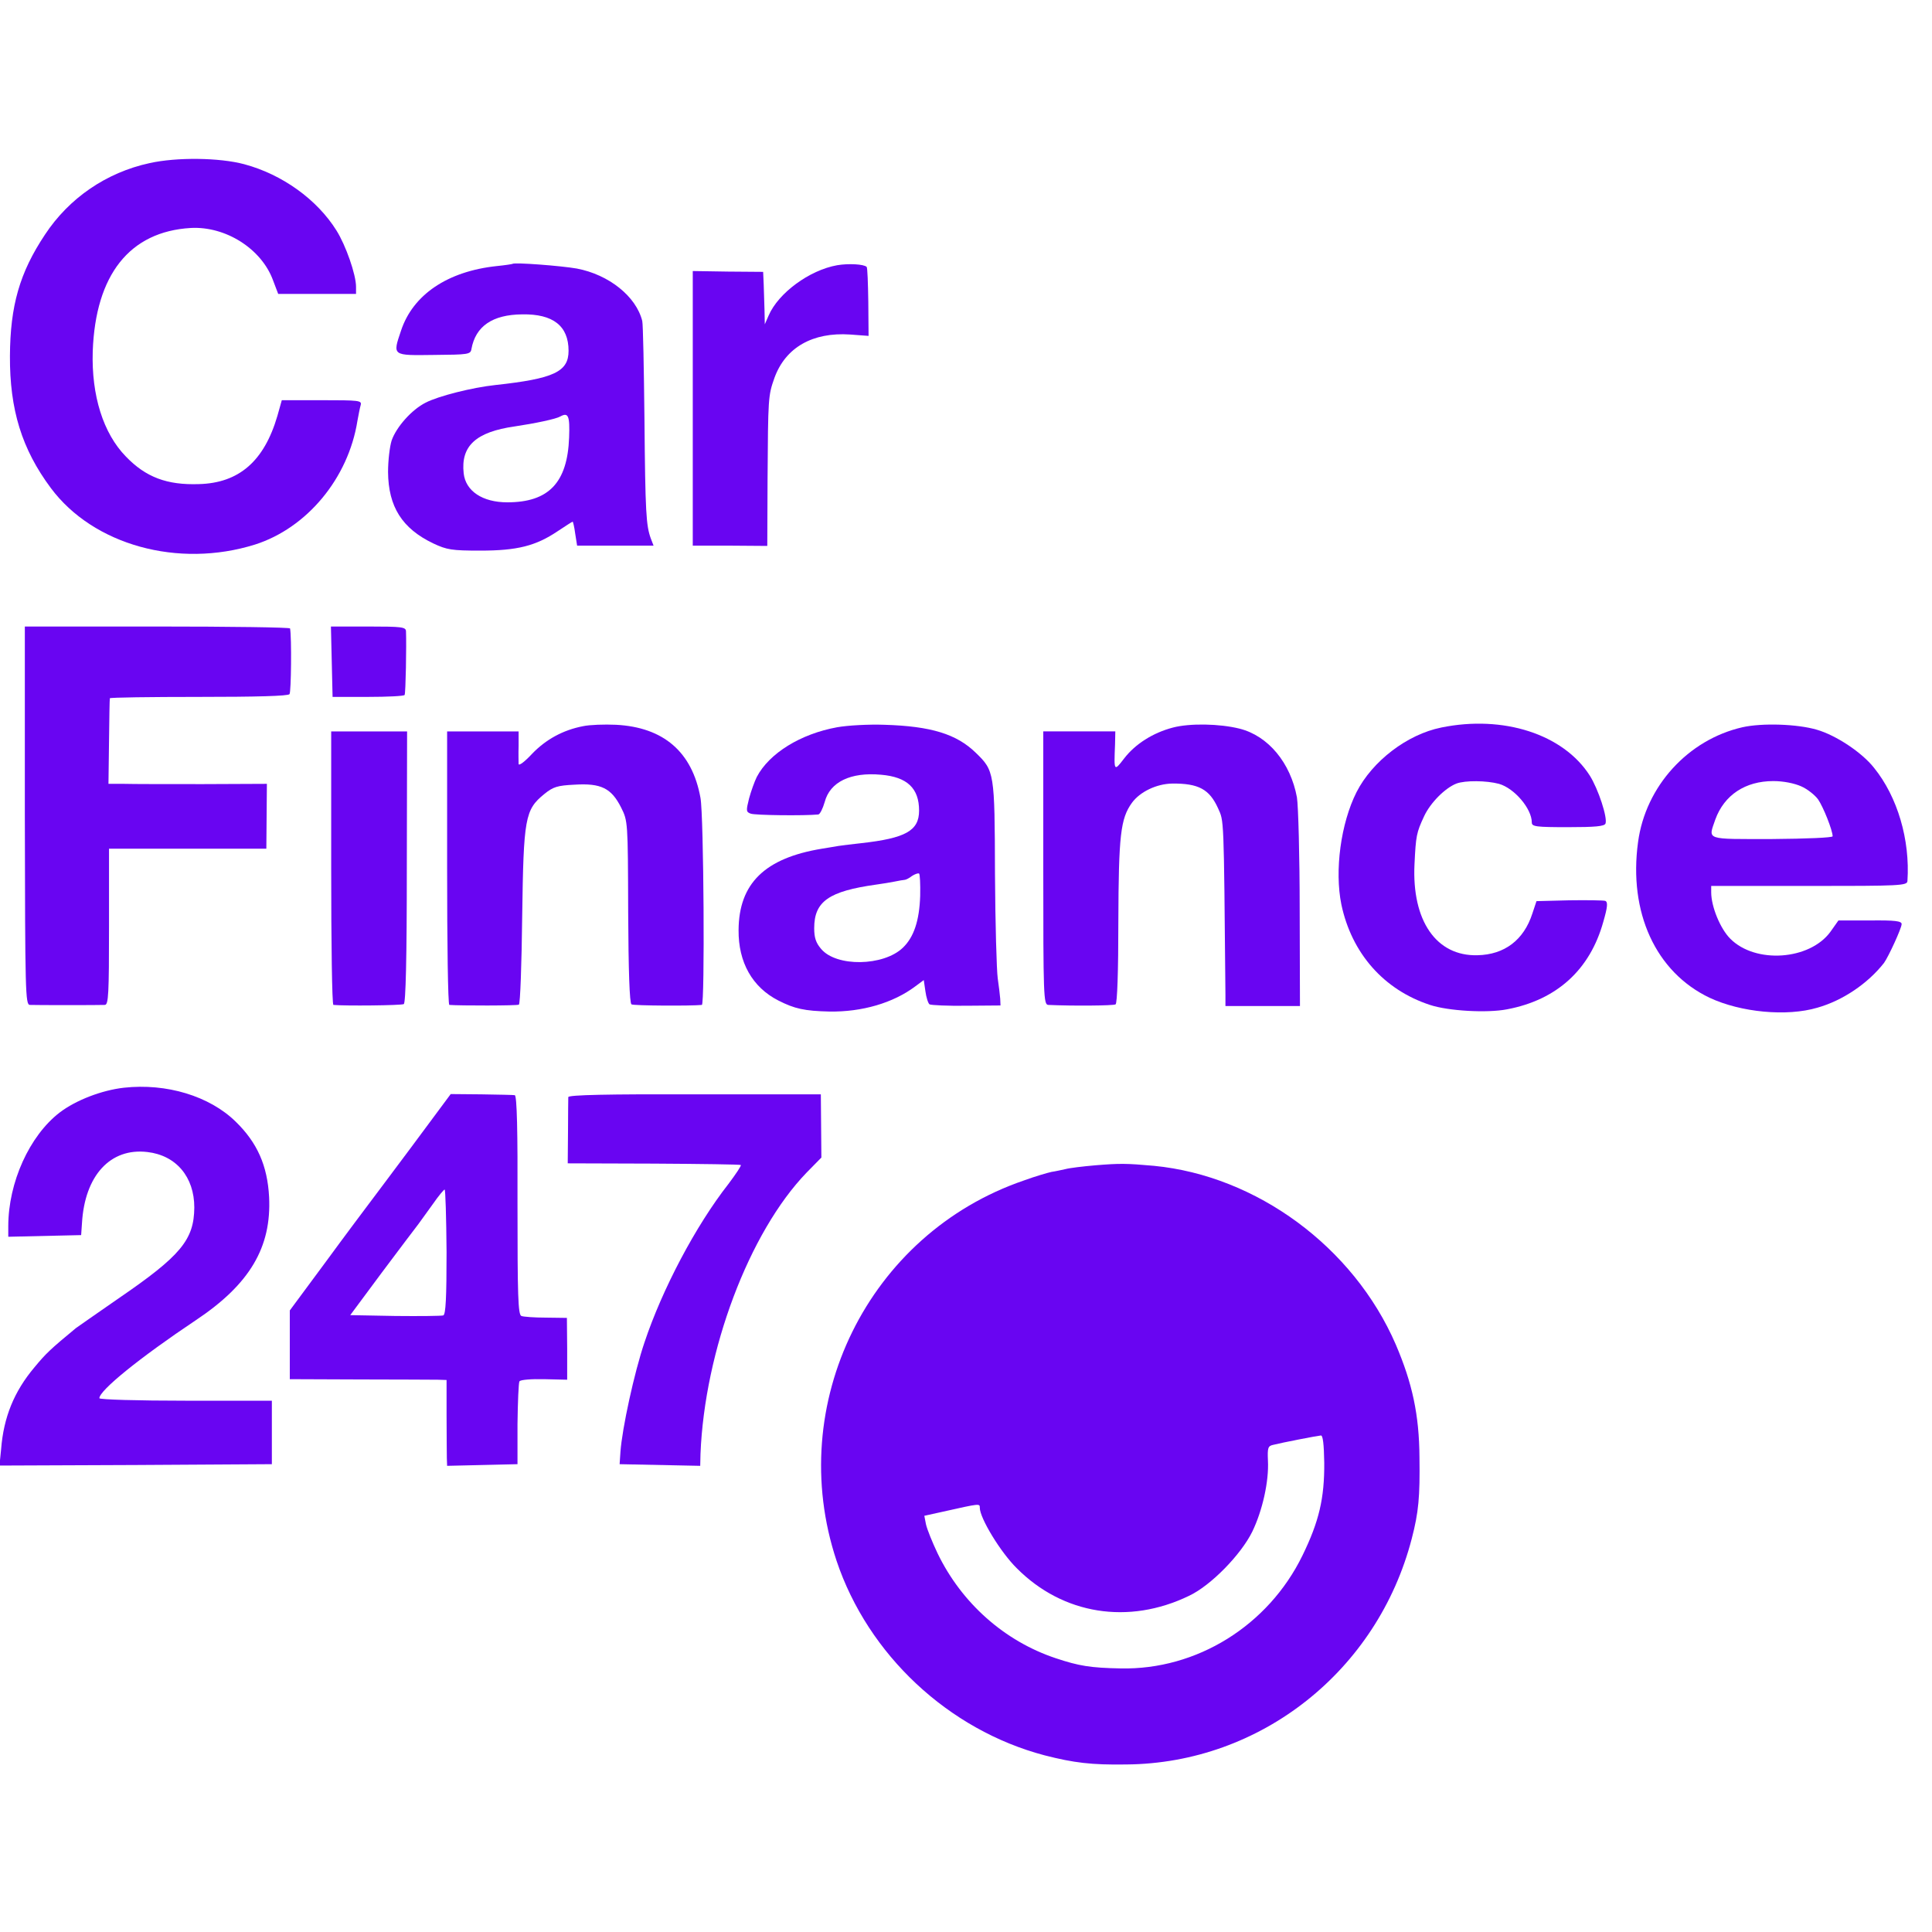 <?xml version="1.0" standalone="no"?>
<!DOCTYPE svg PUBLIC "-//W3C//DTD SVG 20010904//EN"
 "http://www.w3.org/TR/2001/REC-SVG-20010904/DTD/svg10.dtd">
<svg version="1.0" xmlns="http://www.w3.org/2000/svg"
 width="700pt" height="700pt" viewBox="0 0 700 700"
 preserveAspectRatio="xMidYMid meet">
<g transform="translate(0,700) scale(0.1,-0.1)"
fill="#6905F2" stroke="none">
<path d="M542 6409 c-157 -34 -292 -127 -379 -259 -92 -138 -126 -258 -127
-440 -1 -194 43 -337 148 -478 154 -207 462 -292 740 -205 188 60 338 240 371
448 4 22 9 48 12 58 4 16 -7 17 -141 17 l-145 0 -16 -57 c-48 -164 -139 -243
-284 -247 -116 -4 -193 25 -265 100 -82 84 -125 221 -120 381 10 278 134 434
355 447 126 7 256 -75 298 -189 l19 -50 141 0 141 0 0 26 c0 44 -37 150 -71
204 -70 112 -196 203 -334 240 -90 24 -244 26 -343 4z"/>
<path d="M1857 6044 c-1 -1 -27 -5 -57 -8 -179 -19 -304 -104 -347 -234 -31
-92 -33 -90 120 -88 123 1 132 2 135 21 15 83 76 125 184 126 112 2 168 -42
168 -132 0 -76 -53 -101 -265 -124 -84 -9 -207 -40 -253 -64 -50 -25 -106 -88
-123 -137 -7 -22 -13 -73 -13 -114 1 -126 51 -205 164 -259 49 -23 67 -26 170
-26 134 0 201 17 280 70 29 19 53 35 55 35 1 0 6 -19 9 -43 l7 -44 138 0 139
0 -10 26 c-17 47 -20 92 -23 431 -2 184 -5 345 -8 357 -22 89 -121 168 -237
190 -57 10 -226 23 -233 17z m205 -629 c-6 -164 -74 -235 -224 -235 -90 0
-151 41 -158 105 -11 99 44 150 185 170 74 11 150 27 165 36 29 16 35 3 32
-76z"/>
<path d="M3033 6039 c-101 -18 -213 -101 -248 -182 l-14 -32 -1 50 c-1 28 -2
70 -3 95 l-2 45 -127 1 -128 2 0 -497 0 -498 135 0 135 -1 1 242 c2 295 2 302
25 367 40 110 138 166 274 157 l67 -5 -1 123 c-1 67 -3 125 -6 127 -10 10 -66
13 -107 6z"/>
<path d="M90 4045 c1 -640 2 -685 18 -686 21 -1 252 -1 272 0 13 1 15 39 15
283 l0 283 285 0 285 0 1 117 1 118 -231 -1 c-127 0 -256 0 -287 1 l-56 0 2
153 c1 83 2 154 3 157 1 3 146 5 323 5 205 0 323 3 328 10 6 8 8 205 2 238 0
4 -217 7 -481 7 l-480 0 0 -685z"/>
<path d="M1202 4603 l3 -128 128 0 c71 0 131 3 133 7 4 6 7 181 5 231 -1 15
-14 17 -136 17 l-136 0 3 -127z"/>
<path d="M2113 4369 c-73 -14 -135 -48 -185 -100 -26 -28 -48 -45 -49 -37 0 7
-1 37 0 66 l0 52 -130 0 -129 0 0 -495 c0 -272 3 -495 8 -496 38 -3 246 -3
252 1 5 3 10 147 12 320 5 357 10 386 80 443 32 26 47 31 110 34 96 6 133 -13
168 -82 25 -50 25 -50 26 -379 1 -212 5 -331 12 -335 8 -5 217 -6 255 -2 11 1
7 685 -5 750 -30 167 -134 256 -306 265 -42 2 -96 0 -119 -5z"/>
<path d="M3033 4365 c-132 -24 -246 -94 -291 -180 -8 -16 -21 -52 -28 -78 -11
-44 -11 -49 6 -55 15 -6 194 -8 245 -3 6 1 16 21 23 45 19 73 94 109 204 99
95 -8 138 -49 138 -130 0 -73 -49 -100 -210 -118 -30 -3 -67 -8 -82 -10 -16
-3 -43 -7 -60 -10 -207 -34 -301 -126 -302 -295 -1 -117 50 -207 144 -255 59
-30 95 -38 185 -40 118 -2 231 31 311 91 l31 23 6 -41 c3 -22 10 -44 15 -47 6
-3 66 -6 134 -5 l123 1 -1 24 c-1 13 -5 47 -9 74 -4 28 -9 199 -10 380 -1 368
-2 372 -70 438 -69 67 -161 96 -331 101 -55 2 -132 -2 -171 -9z m301 -611 c-3
-90 -23 -150 -63 -188 -70 -67 -241 -70 -296 -4 -19 22 -25 41 -25 75 0 97 53
134 225 158 22 3 52 8 67 11 15 3 31 6 35 6 5 0 17 6 27 14 11 7 22 11 26 9 3
-2 5 -38 4 -81z"/>
<path d="M4250 4364 c-73 -19 -137 -60 -177 -112 -37 -48 -37 -48 -33 51 l1
47 -130 0 -131 0 0 -495 c0 -464 1 -495 18 -496 86 -4 236 -3 244 2 6 4 10
119 10 301 1 312 8 372 49 429 29 40 89 69 146 70 96 1 135 -21 166 -89 22
-49 21 -22 27 -677 l0 -40 135 0 135 0 -1 350 c0 193 -5 375 -10 406 -23 125
-104 223 -208 249 -72 18 -180 20 -241 4z"/>
<path d="M5222 4364 c-124 -25 -250 -122 -307 -234 -57 -113 -80 -284 -55
-407 37 -176 153 -309 321 -364 66 -22 207 -30 279 -16 181 34 301 144 349
317 16 55 17 72 7 76 -7 2 -66 3 -131 2 l-118 -3 -15 -45 c-31 -96 -101 -149
-199 -151 -149 -4 -238 125 -228 330 5 103 7 114 35 174 23 49 76 102 117 118
32 12 109 11 154 -1 56 -16 119 -90 119 -140 0 -15 15 -17 131 -17 98 0 132 3
136 13 8 21 -26 125 -57 174 -96 150 -313 220 -538 174z"/>
<path d="M6313 4365 c-197 -45 -351 -214 -378 -416 -35 -255 64 -471 259 -564
113 -53 280 -69 391 -36 92 26 183 88 241 162 16 22 64 126 64 141 0 11 -25
14 -114 13 l-115 0 -29 -41 c-75 -103 -272 -117 -363 -25 -36 36 -69 116 -69
168 l0 23 355 0 c331 0 355 1 356 18 10 149 -36 305 -121 410 -44 56 -138 118
-207 138 -71 21 -199 25 -270 9z m213 -214 c23 -10 50 -32 61 -47 19 -27 53
-113 53 -134 0 -5 -93 -9 -220 -10 -245 0 -231 -5 -205 71 32 88 108 139 210
139 37 0 76 -8 101 -19z"/>
<path d="M1200 3855 c0 -272 3 -495 8 -496 41 -4 246 -2 255 3 7 4 11 162 11
497 l1 491 -137 0 -138 0 0 -495z"/>
<path d="M449 3059 c-80 -9 -174 -45 -233 -90 -109 -84 -186 -253 -186 -412
l0 -38 132 3 132 3 3 43 c10 173 103 274 237 258 104 -12 170 -90 170 -201 -1
-117 -49 -175 -274 -329 -80 -55 -149 -104 -155 -108 -92 -76 -109 -92 -151
-143 -73 -87 -111 -180 -120 -296 l-6 -59 494 2 493 3 0 115 0 115 -312 0
c-174 0 -313 4 -313 9 0 28 145 146 350 283 195 130 274 264 265 446 -6 114
-43 197 -121 273 -95 93 -251 140 -405 123z"/>
<path d="M1489 2842 c-79 -106 -152 -203 -161 -215 -9 -12 -76 -101 -147 -198
l-131 -177 0 -124 0 -125 253 -1 c138 0 266 -1 283 -1 l32 -1 0 -127 c0 -71 1
-141 1 -156 l1 -28 128 3 127 3 0 145 c1 80 4 150 7 155 3 6 44 9 90 8 l83 -2
0 112 -1 112 -76 1 c-41 0 -82 3 -89 6 -12 5 -14 74 -14 402 1 269 -2 397 -10
398 -5 1 -60 2 -121 3 l-111 1 -144 -194z m129 -378 c0 -166 -3 -227 -12 -230
-6 -2 -85 -3 -174 -2 l-163 3 115 155 c64 85 123 164 132 175 8 11 32 44 52
72 20 29 40 53 43 53 3 0 6 -102 7 -226z"/>
<path d="M2059 3025 c0 -5 -1 -62 -1 -125 l-1 -115 312 -1 c171 -1 313 -3 315
-5 3 -2 -18 -33 -45 -69 -119 -152 -240 -382 -304 -574 -37 -109 -81 -312 -87
-396 l-3 -45 146 -3 146 -3 1 43 c15 375 176 803 384 1019 l54 55 -1 115 -1
114 -457 0 c-312 1 -457 -2 -458 -10z"/>
<path d="M3970 2778 c-47 -4 -96 -10 -110 -14 -14 -3 -36 -8 -50 -10 -14 -3
-59 -16 -100 -31 -564 -193 -868 -810 -679 -1378 114 -340 405 -613 754 -705
106 -27 169 -35 296 -33 487 4 910 340 1034 818 25 96 30 152 28 295 -1 154
-26 269 -86 409 -153 353 -504 611 -876 647 -100 9 -125 9 -211 2z m828 -1077
c1 -130 -19 -214 -79 -337 -124 -254 -383 -415 -659 -409 -109 2 -151 9 -235
37 -186 62 -341 200 -428 380 -19 40 -38 87 -42 105 l-6 31 68 15 c134 30 133
30 133 14 0 -37 75 -161 134 -219 167 -168 405 -206 624 -100 79 37 188 149
229 232 37 76 61 183 57 258 -2 46 0 53 19 57 31 8 160 33 173 34 7 1 11 -32
12 -98z"/>
</g>
</svg>
